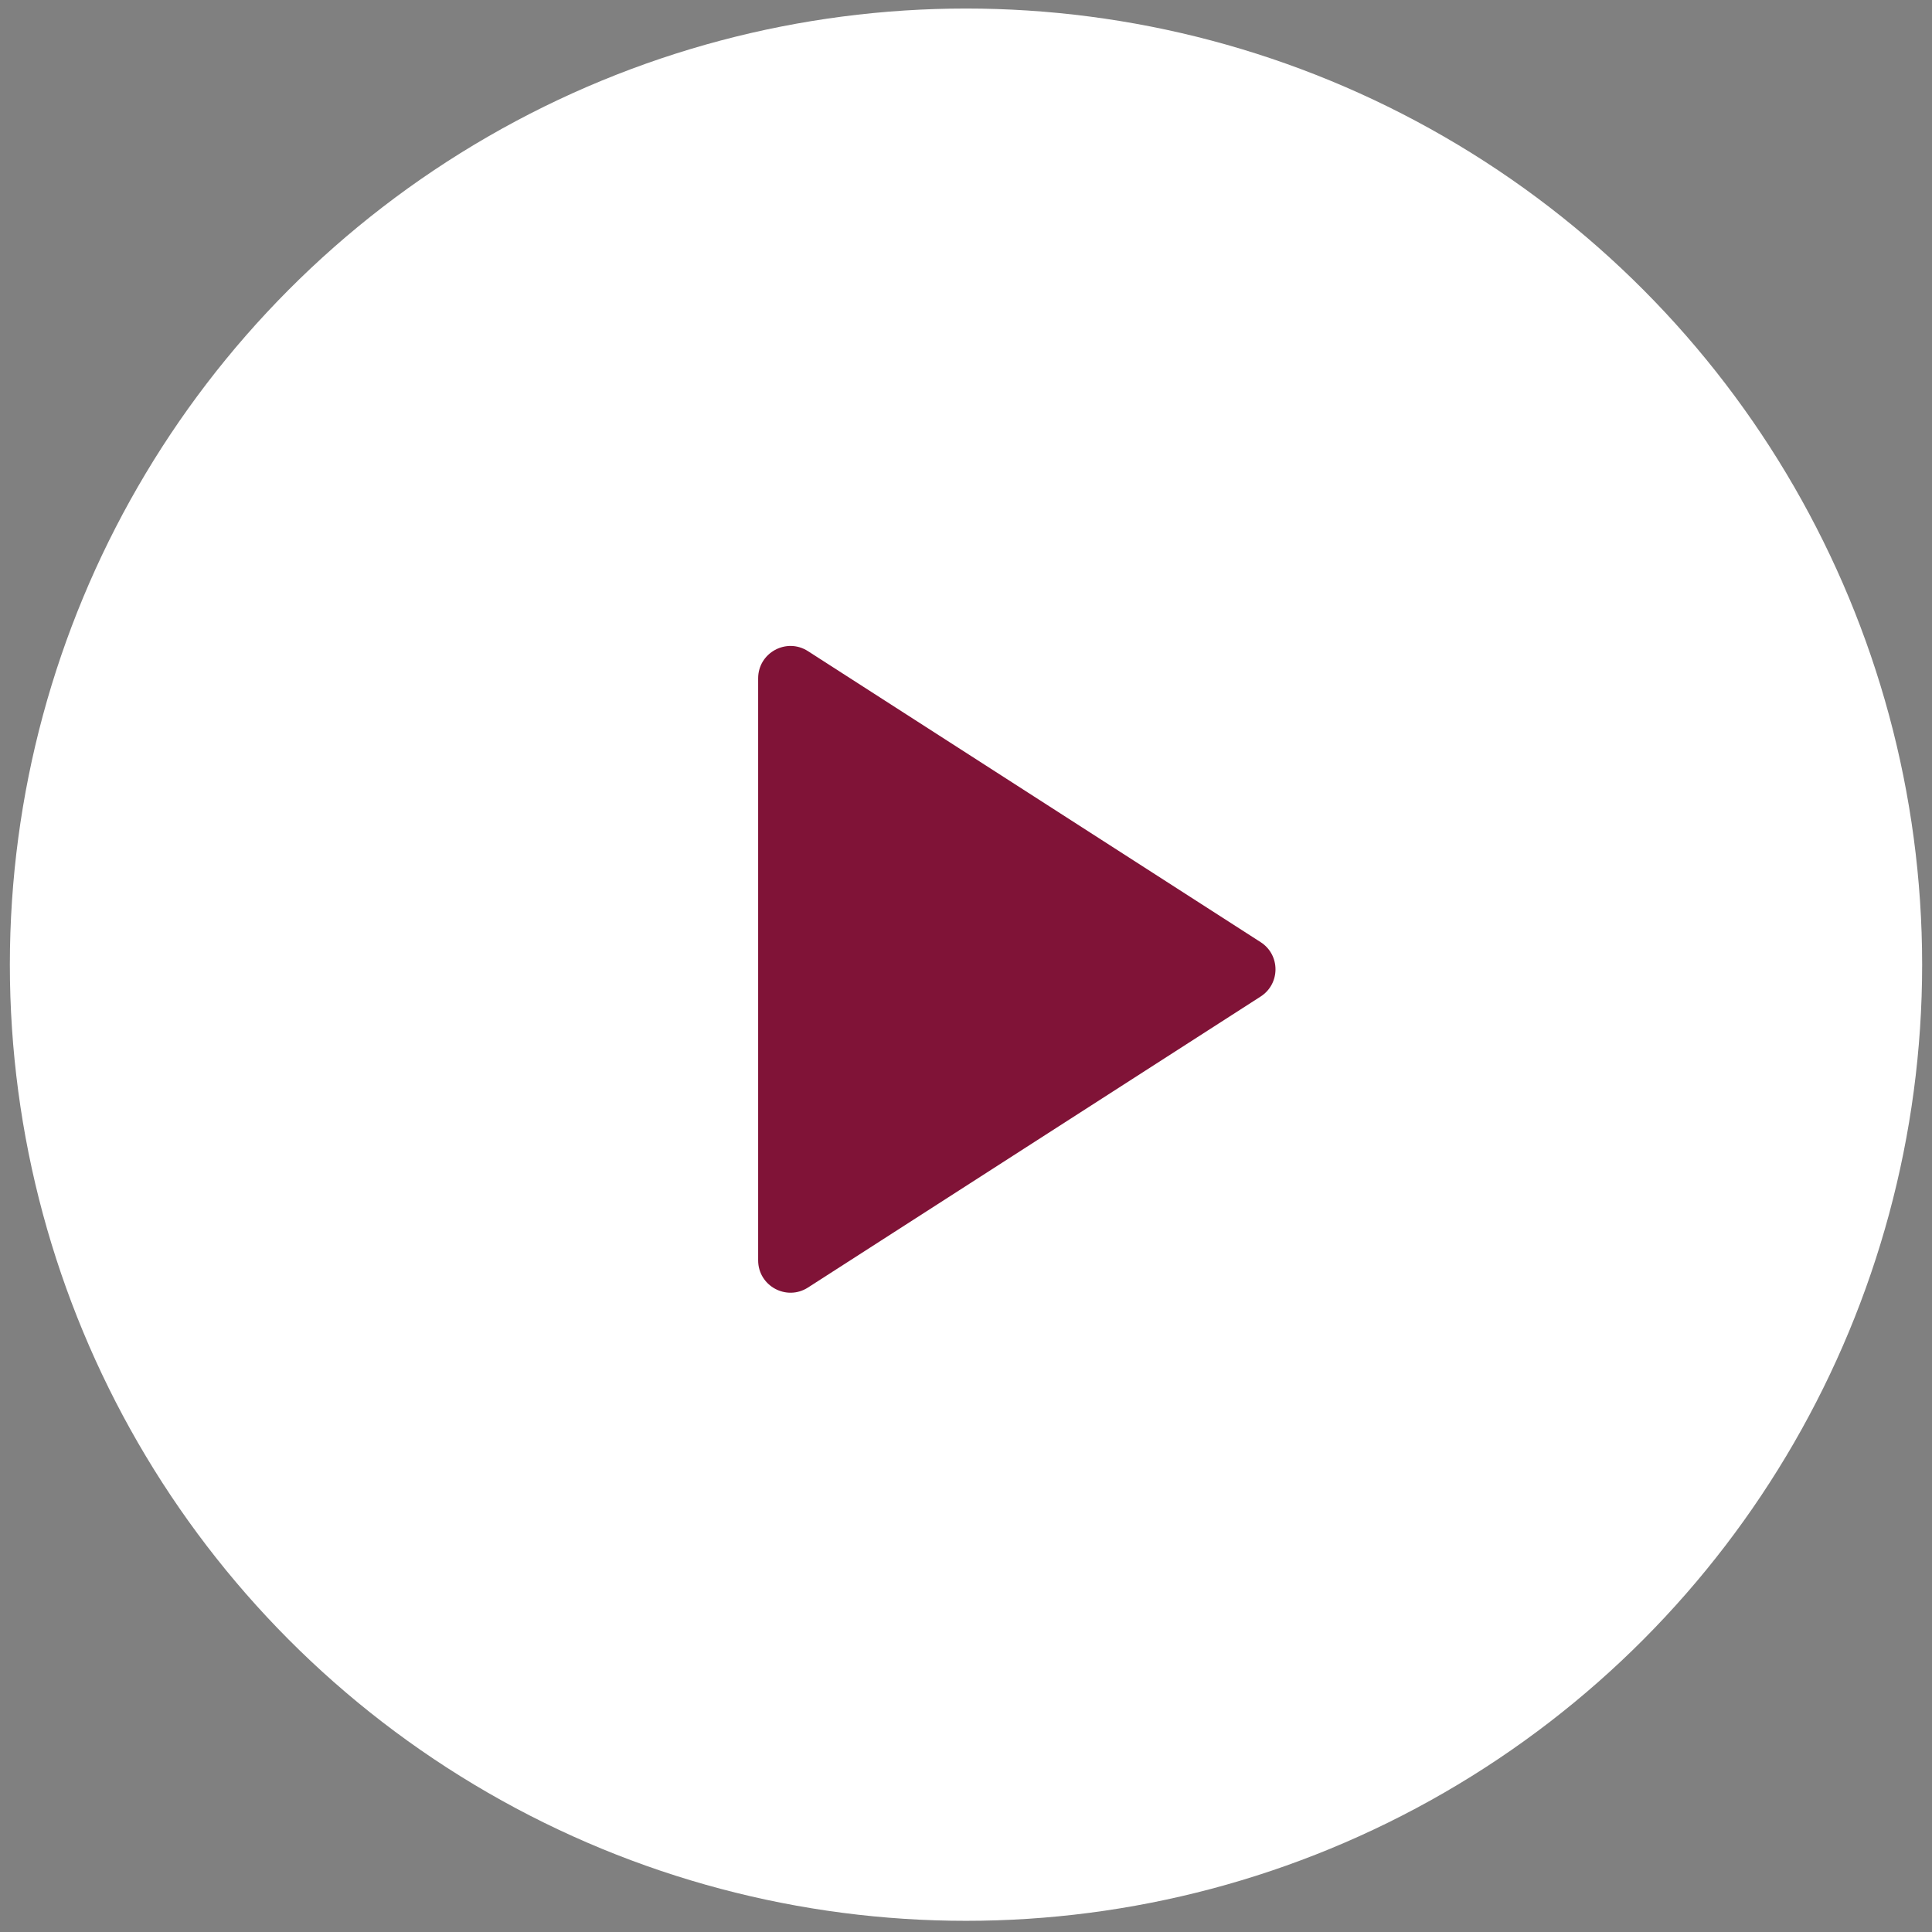 <svg width="98" height="98" viewBox="0 0 98 98" fill="none" xmlns="http://www.w3.org/2000/svg">
<rect x="0" y="0" width="98" height="98" fill="#808080" stroke="none"/>
<circle cx="49" cy="48.933" r="48.5" fill="white"/>
<path d="M40.984 33.029L63.945 47.79C64.95 48.435 64.95 49.903 63.945 50.549L40.984 65.31C39.892 66.011 38.457 65.228 38.457 63.93V34.408C38.457 33.111 39.892 32.327 40.984 33.029Z" fill="#801337"/>
<mask id="mask0_13222_10379" style="mask-type:luminance" maskUnits="userSpaceOnUse" x="38" y="32" width="27" height="34">
<path d="M40.984 33.029L63.945 47.79C64.95 48.435 64.95 49.903 63.945 50.549L40.984 65.31C39.892 66.011 38.457 65.228 38.457 63.93V34.408C38.457 33.111 39.892 32.327 40.984 33.029Z" fill="white"/>
</mask>
<g mask="url(#mask0_13222_10379)">
</g>
</svg>
